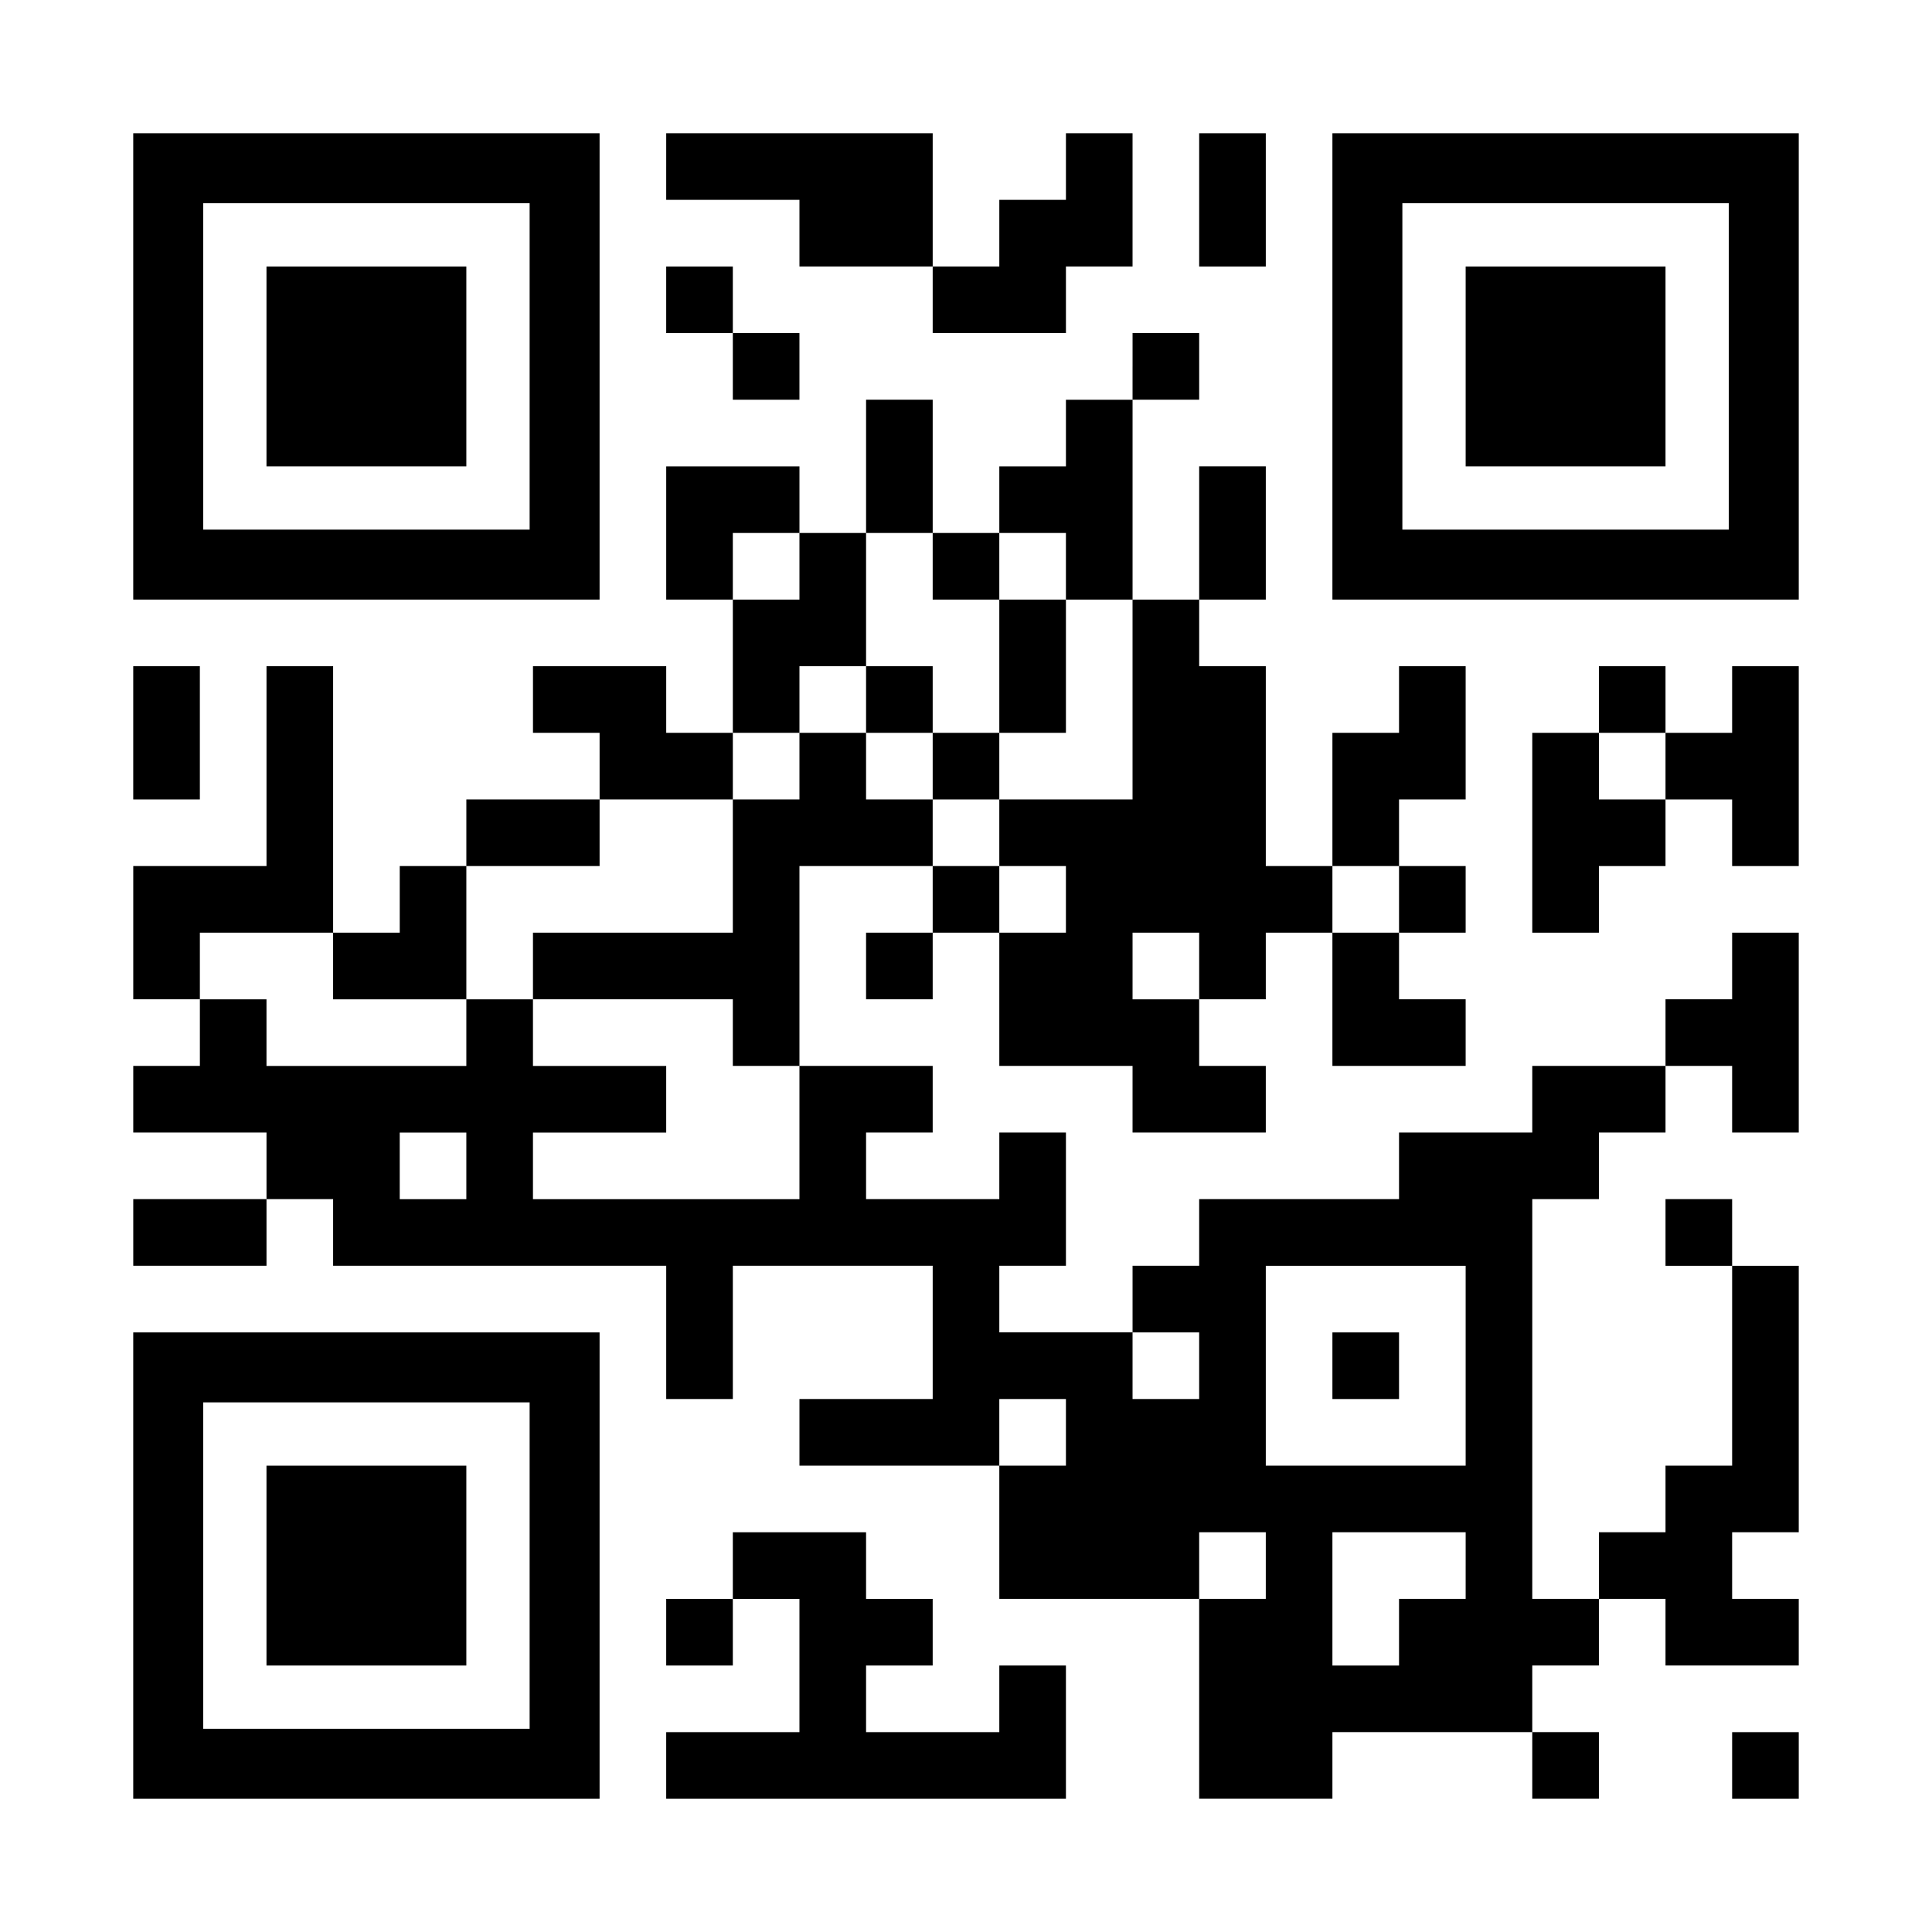 <?xml version="1.0" encoding="UTF-8" standalone="yes"?>
<svg version="1.0" xmlns="http://www.w3.org/2000/svg" width="1160px" height="1160px" viewBox="0 0 1160 1160" preserveAspectRatio="xMidYMid meet">
  <g transform="translate(0,1160) scale(0.1,-0.1)" fill="#000000" stroke="none">
    <path d="M800 9400 l0 -1400 1400 0 1400 0 0 1400 0 1400 -1400 0 -1400 0 0
-1400z m2380 0 l0 -980 -980 0 -980 0 0 980 0 980 980 0 980 0 0 -980z"/>
    <path d="M1600 9400 l0 -600 600 0 600 0 0 600 0 600 -600 0 -600 0 0 -600z"/>
    <path d="M4000 10600 l0 -200 400 0 400 0 0 -200 0 -200 400 0 400 0 0 -200 0
-200 400 0 400 0 0 200 0 200 200 0 200 0 0 400 0 400 -200 0 -200 0 0 -200 0
-200 -200 0 -200 0 0 -200 0 -200 -200 0 -200 0 0 400 0 400 -800 0 -800 0 0
-200z"/>
    <path d="M7200 10400 l0 -400 200 0 200 0 0 400 0 400 -200 0 -200 0 0 -400z"/>
    <path d="M8000 9400 l0 -1400 1400 0 1400 0 0 1400 0 1400 -1400 0 -1400 0 0
-1400z m2380 0 l0 -980 -980 0 -980 0 0 980 0 980 980 0 980 0 0 -980z"/>
    <path d="M8800 9400 l0 -600 600 0 600 0 0 600 0 600 -600 0 -600 0 0 -600z"/>
    <path d="M4000 9800 l0 -200 200 0 200 0 0 -200 0 -200 200 0 200 0 0 200 0
200 -200 0 -200 0 0 200 0 200 -200 0 -200 0 0 -200z"/>
    <path d="M6800 9400 l0 -200 -200 0 -200 0 0 -200 0 -200 -200 0 -200 0 0
-200 0 -200 -200 0 -200 0 0 400 0 400 -200 0 -200 0 0 -400 0 -400 -200 0
-200 0 0 200 0 200 -400 0 -400 0 0 -400 0 -400 200 0 200 0 0 -400 0 -400
-200 0 -200 0 0 200 0 200 -400 0 -400 0 0 -200 0 -200 200 0 200 0 0 -200 0
-200 -400 0 -400 0 0 -200 0 -200 -200 0 -200 0 0 -200 0 -200 -200 0 -200 0
0 800 0 800 -200 0 -200 0 0 -600 0 -600 -400 0 -400 0 0 -400 0 -400 200 0
200 0 0 -200 0 -200 -200 0 -200 0 0 -200 0 -200 400 0 400 0 0 -200 0 -200
-400 0 -400 0 0 -200 0 -200 400 0 400 0 0 200 0 200 200 0 200 0 0 -200 0
-200 1000 0 1000 0 0 -400 0 -400 200 0 200 0 0 400 0 400 600 0 600 0 0 -400
0 -400 -400 0 -400 0 0 -200 0 -200 600 0 600 0 0 -400 0 -400 600 0 600 0 0
-600 0 -600 400 0 400 0 0 200 0 200 600 0 600 0 0 -200 0 -200 200 0 200 0 0
200 0 200 -200 0 -200 0 0 200 0 200 200 0 200 0 0 200 0 200 200 0 200 0 0
-200 0 -200 400 0 400 0 0 200 0 200 -200 0 -200 0 0 200 0 200 200 0 200 0 0
800 0 800 -200 0 -200 0 0 200 0 200 -200 0 -200 0 0 -200 0 -200 200 0 200 0
0 -600 0 -600 -200 0 -200 0 0 -200 0 -200 -200 0 -200 0 0 -200 0 -200 -200
0 -200 0 0 1200 0 1200 200 0 200 0 0 200 0 200 200 0 200 0 0 200 0 200 200
0 200 0 0 -200 0 -200 200 0 200 0 0 600 0 600 -200 0 -200 0 0 -200 0 -200
-200 0 -200 0 0 -200 0 -200 -400 0 -400 0 0 -200 0 -200 -400 0 -400 0 0
-200 0 -200 -600 0 -600 0 0 -200 0 -200 -200 0 -200 0 0 -200 0 -200 -400 0
-400 0 0 200 0 200 200 0 200 0 0 400 0 400 -200 0 -200 0 0 -200 0 -200 -400
0 -400 0 0 200 0 200 200 0 200 0 0 200 0 200 -400 0 -400 0 0 600 0 600 400
0 400 0 0 -200 0 -200 -200 0 -200 0 0 -200 0 -200 200 0 200 0 0 200 0 200
200 0 200 0 0 -400 0 -400 400 0 400 0 0 -200 0 -200 400 0 400 0 0 200 0 200
-200 0 -200 0 0 200 0 200 200 0 200 0 0 200 0 200 200 0 200 0 0 -400 0 -400
400 0 400 0 0 200 0 200 -200 0 -200 0 0 200 0 200 200 0 200 0 0 200 0 200
-200 0 -200 0 0 200 0 200 200 0 200 0 0 400 0 400 -200 0 -200 0 0 -200 0
-200 -200 0 -200 0 0 -400 0 -400 -200 0 -200 0 0 600 0 600 -200 0 -200 0 0
200 0 200 200 0 200 0 0 400 0 400 -200 0 -200 0 0 -400 0 -400 -200 0 -200 0
0 600 0 600 200 0 200 0 0 200 0 200 -200 0 -200 0 0 -200z m-2000 -1200 l0
-200 -200 0 -200 0 0 200 0 200 200 0 200 0 0 -200z m800 0 l0 -200 200 0 200
0 0 200 0 200 200 0 200 0 0 -200 0 -200 200 0 200 0 0 -600 0 -600 -400 0
-400 0 0 -200 0 -200 200 0 200 0 0 -200 0 -200 -200 0 -200 0 0 200 0 200
-200 0 -200 0 0 200 0 200 -200 0 -200 0 0 200 0 200 -200 0 -200 0 0 -200 0
-200 -200 0 -200 0 0 -400 0 -400 -600 0 -600 0 0 -200 0 -200 600 0 600 0 0
-200 0 -200 200 0 200 0 0 -400 0 -400 -800 0 -800 0 0 200 0 200 400 0 400 0
0 200 0 200 -400 0 -400 0 0 200 0 200 -200 0 -200 0 0 -200 0 -200 -600 0
-600 0 0 200 0 200 -200 0 -200 0 0 200 0 200 400 0 400 0 0 -200 0 -200 400
0 400 0 0 400 0 400 400 0 400 0 0 200 0 200 400 0 400 0 0 200 0 200 200 0
200 0 0 200 0 200 200 0 200 0 0 400 0 400 200 0 200 0 0 -200z m2800 -2000
l0 -200 -200 0 -200 0 0 200 0 200 200 0 200 0 0 -200z m-1200 -400 l0 -200
-200 0 -200 0 0 200 0 200 200 0 200 0 0 -200z m-4400 -1200 l0 -200 -200 0
-200 0 0 200 0 200 200 0 200 0 0 -200z m6000 -1200 l0 -600 -600 0 -600 0 0
600 0 600 600 0 600 0 0 -600z m-1600 0 l0 -200 -200 0 -200 0 0 200 0 200
200 0 200 0 0 -200z m-800 -400 l0 -200 -200 0 -200 0 0 200 0 200 200 0 200
0 0 -200z m1200 -800 l0 -200 -200 0 -200 0 0 200 0 200 200 0 200 0 0 -200z
m1200 0 l0 -200 -200 0 -200 0 0 -200 0 -200 -200 0 -200 0 0 400 0 400 400 0
400 0 0 -200z"/>
    <path d="M6000 7600 l0 -400 -200 0 -200 0 0 200 0 200 -200 0 -200 0 0 -200
0 -200 200 0 200 0 0 -200 0 -200 200 0 200 0 0 200 0 200 200 0 200 0 0 400
0 400 -200 0 -200 0 0 -400z"/>
    <path d="M8000 3400 l0 -200 200 0 200 0 0 200 0 200 -200 0 -200 0 0 -200z"/>
    <path d="M800 7200 l0 -400 200 0 200 0 0 400 0 400 -200 0 -200 0 0 -400z"/>
    <path d="M9600 7400 l0 -200 -200 0 -200 0 0 -600 0 -600 200 0 200 0 0 200 0
200 200 0 200 0 0 200 0 200 200 0 200 0 0 -200 0 -200 200 0 200 0 0 600 0
600 -200 0 -200 0 0 -200 0 -200 -200 0 -200 0 0 200 0 200 -200 0 -200 0 0
-200z m400 -400 l0 -200 -200 0 -200 0 0 200 0 200 200 0 200 0 0 -200z"/>
    <path d="M800 2200 l0 -1400 1400 0 1400 0 0 1400 0 1400 -1400 0 -1400 0 0
-1400z m2380 0 l0 -980 -980 0 -980 0 0 980 0 980 980 0 980 0 0 -980z"/>
    <path d="M1600 2200 l0 -600 600 0 600 0 0 600 0 600 -600 0 -600 0 0 -600z"/>
    <path d="M4400 2200 l0 -200 -200 0 -200 0 0 -200 0 -200 200 0 200 0 0 200 0
200 200 0 200 0 0 -400 0 -400 -400 0 -400 0 0 -200 0 -200 1200 0 1200 0 0
400 0 400 -200 0 -200 0 0 -200 0 -200 -400 0 -400 0 0 200 0 200 200 0 200 0
0 200 0 200 -200 0 -200 0 0 200 0 200 -400 0 -400 0 0 -200z"/>
    <path d="M10400 1000 l0 -200 200 0 200 0 0 200 0 200 -200 0 -200 0 0 -200z"/>
  </g>
</svg>
